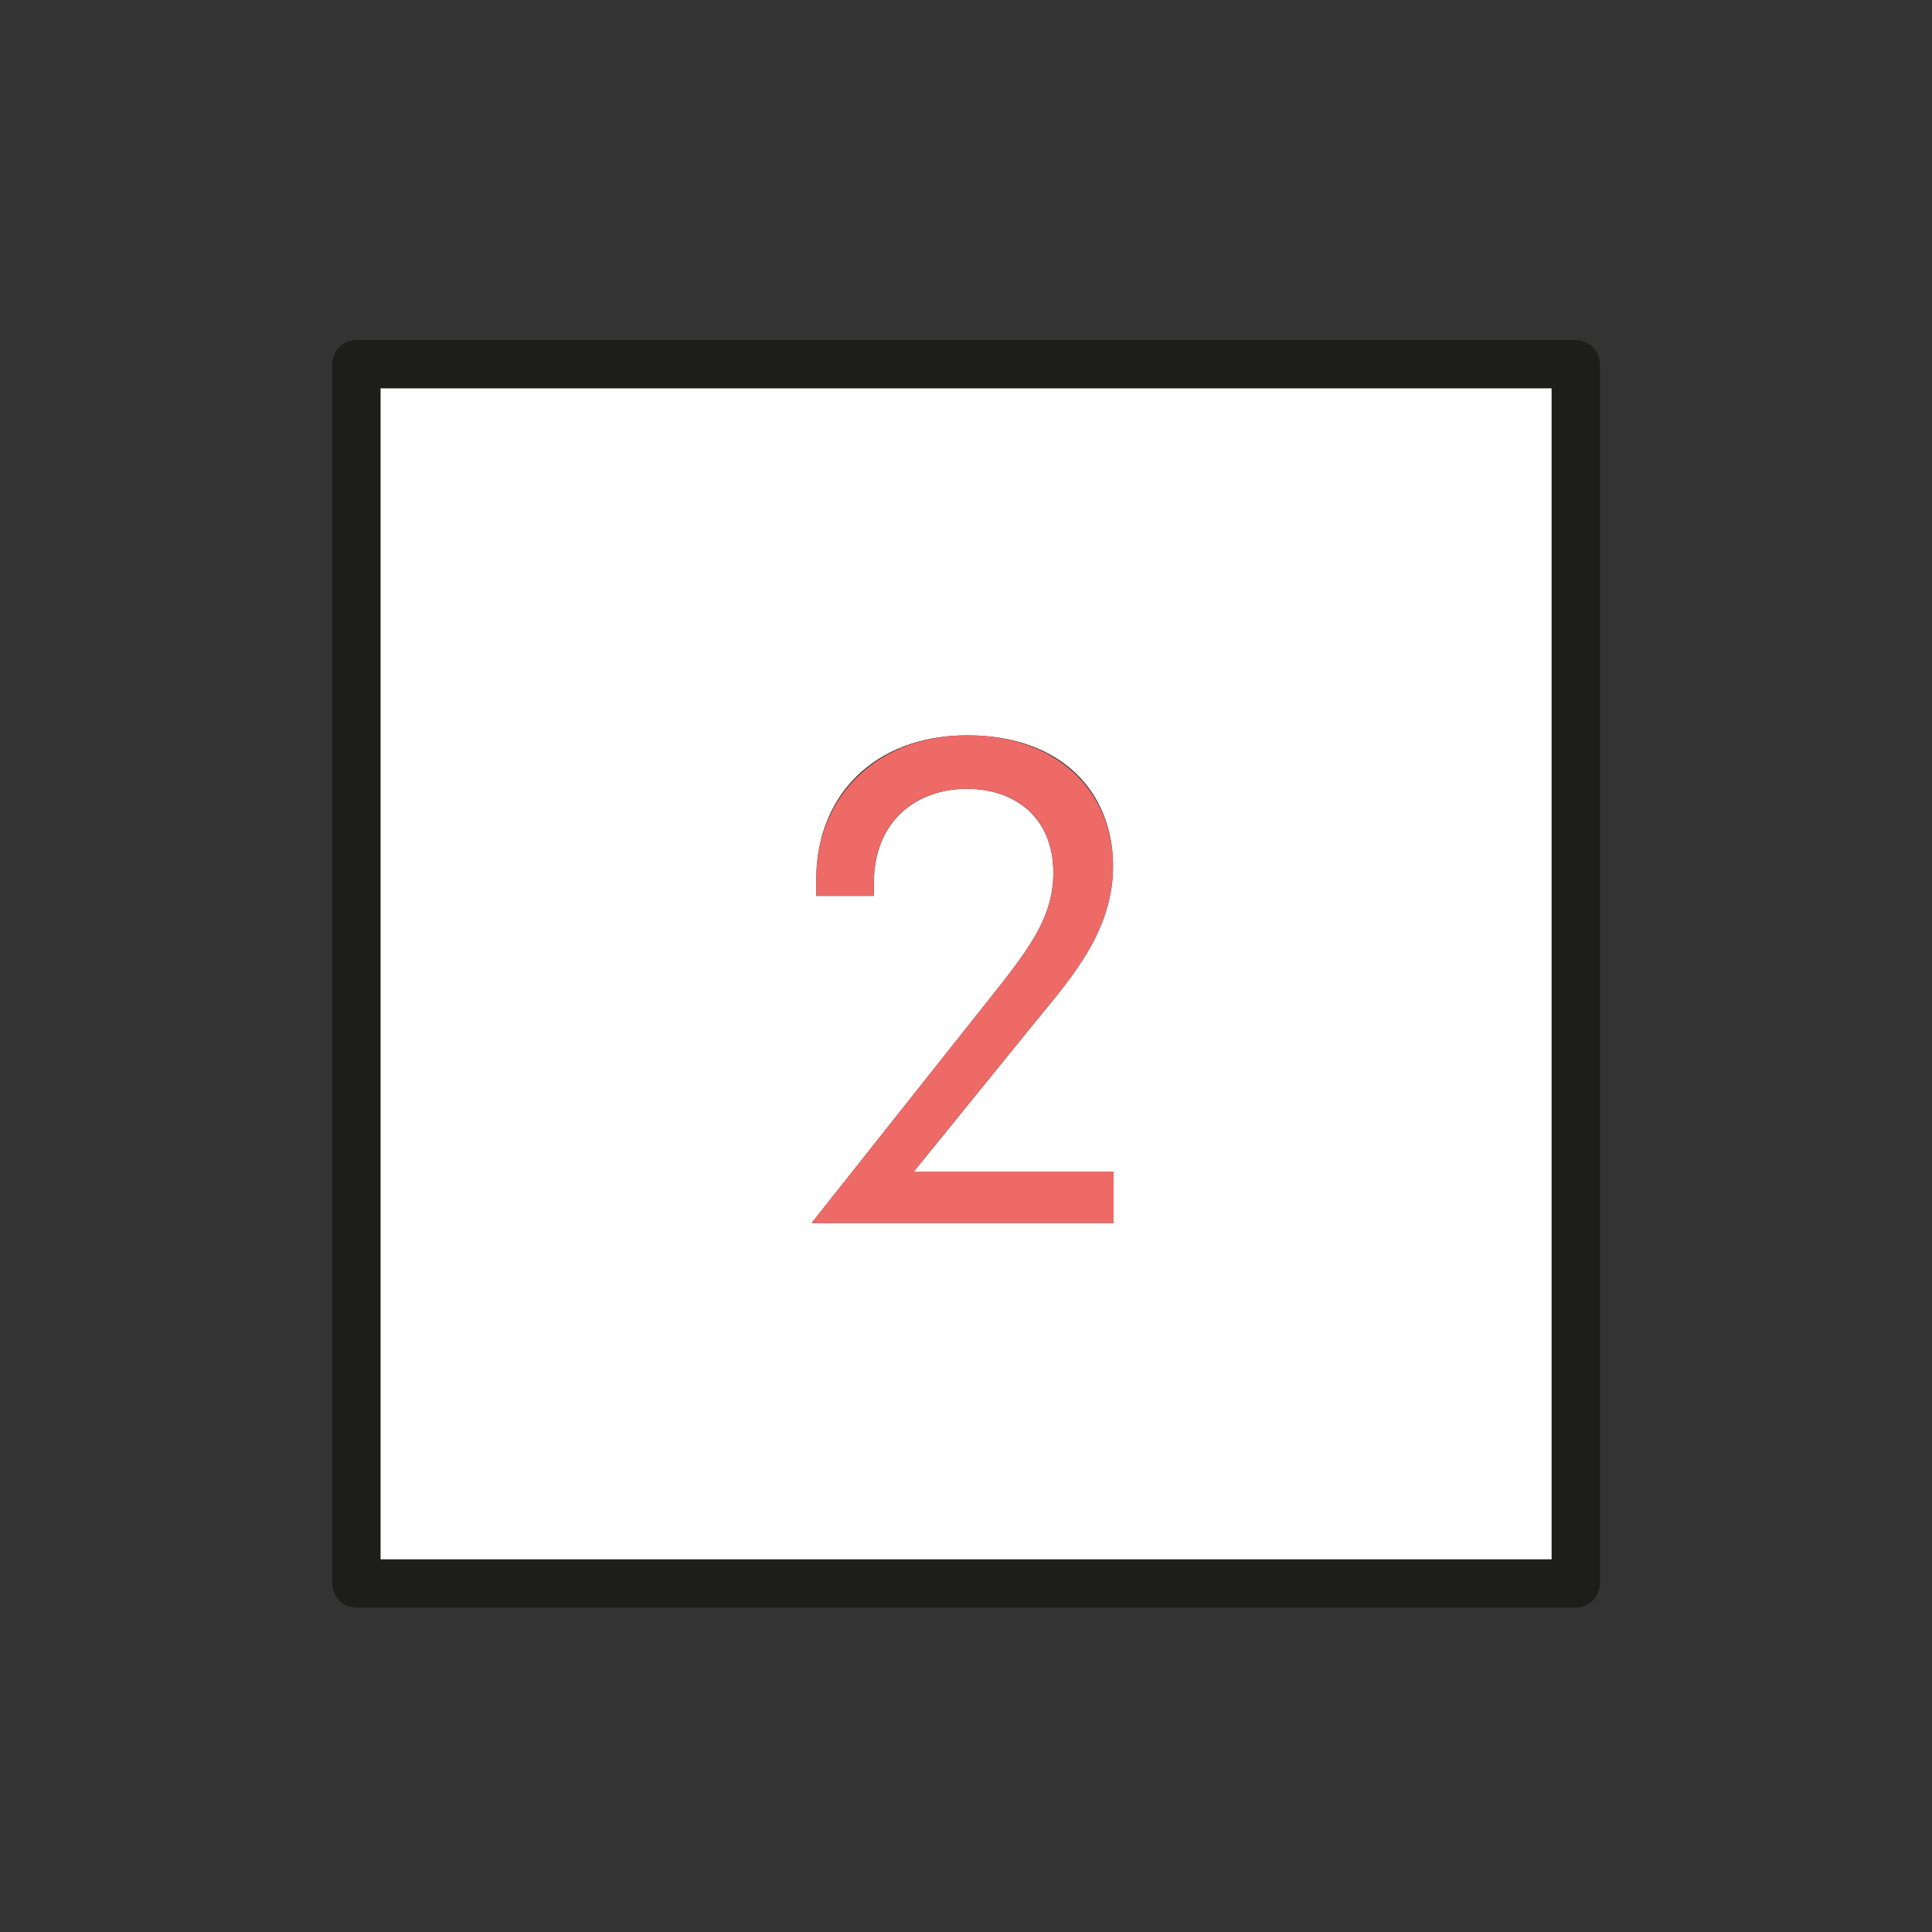 <svg xmlns="http://www.w3.org/2000/svg" id="Vrstva_1" data-name="Vrstva 1" viewBox="0 0 100 100"><rect x="0" y="0" width="100" height="100" fill="#333333" stroke="none"/><defs><style>      .cls-1 {        fill: #1d1d1b;      }      .cls-2 {        fill: #fff;      }      .cls-3 {        fill: #ed6a67;      }    </style></defs><g><path class="cls-1" d="M81.56,17.6H18.45c-.69,0-1.25.56-1.25,1.25v63.11c0,.69.56,1.25,1.25,1.25h63.11c.69,0,1.25-.56,1.25-1.25V18.85c0-.69-.56-1.25-1.25-1.25ZM80.31,80.71H19.7V20.1h60.61v60.61Z"></path><path class="cls-2" d="M19.7,20.1v60.61h60.61V20.1H19.7ZM57.64,63.3h-15.63l8.09-10.2c2.74-3.47,4.42-5.26,4.42-7.92,0-2.91-2.03-4.35-4.48-4.35s-4.81,1.51-4.81,4.91v.63h-2.98v-.88c0-4.27,2.98-7.43,7.82-7.43s7.54,2.91,7.54,6.77c0,3.54-2.39,6.03-4.25,8.34l-6.06,7.47h10.34v2.66Z"></path></g><path class="cls-3" d="M47.3,60.64l6.06-7.47c1.86-2.31,4.25-4.8,4.25-8.34,0-3.86-2.88-6.77-7.54-6.77s-7.82,3.16-7.82,7.43v.88h2.98v-.63c0-3.4,2.32-4.91,4.81-4.91s4.48,1.44,4.48,4.35c0,2.66-1.68,4.45-4.42,7.92l-8.09,10.2h15.63v-2.66h-10.34Z"></path></svg>